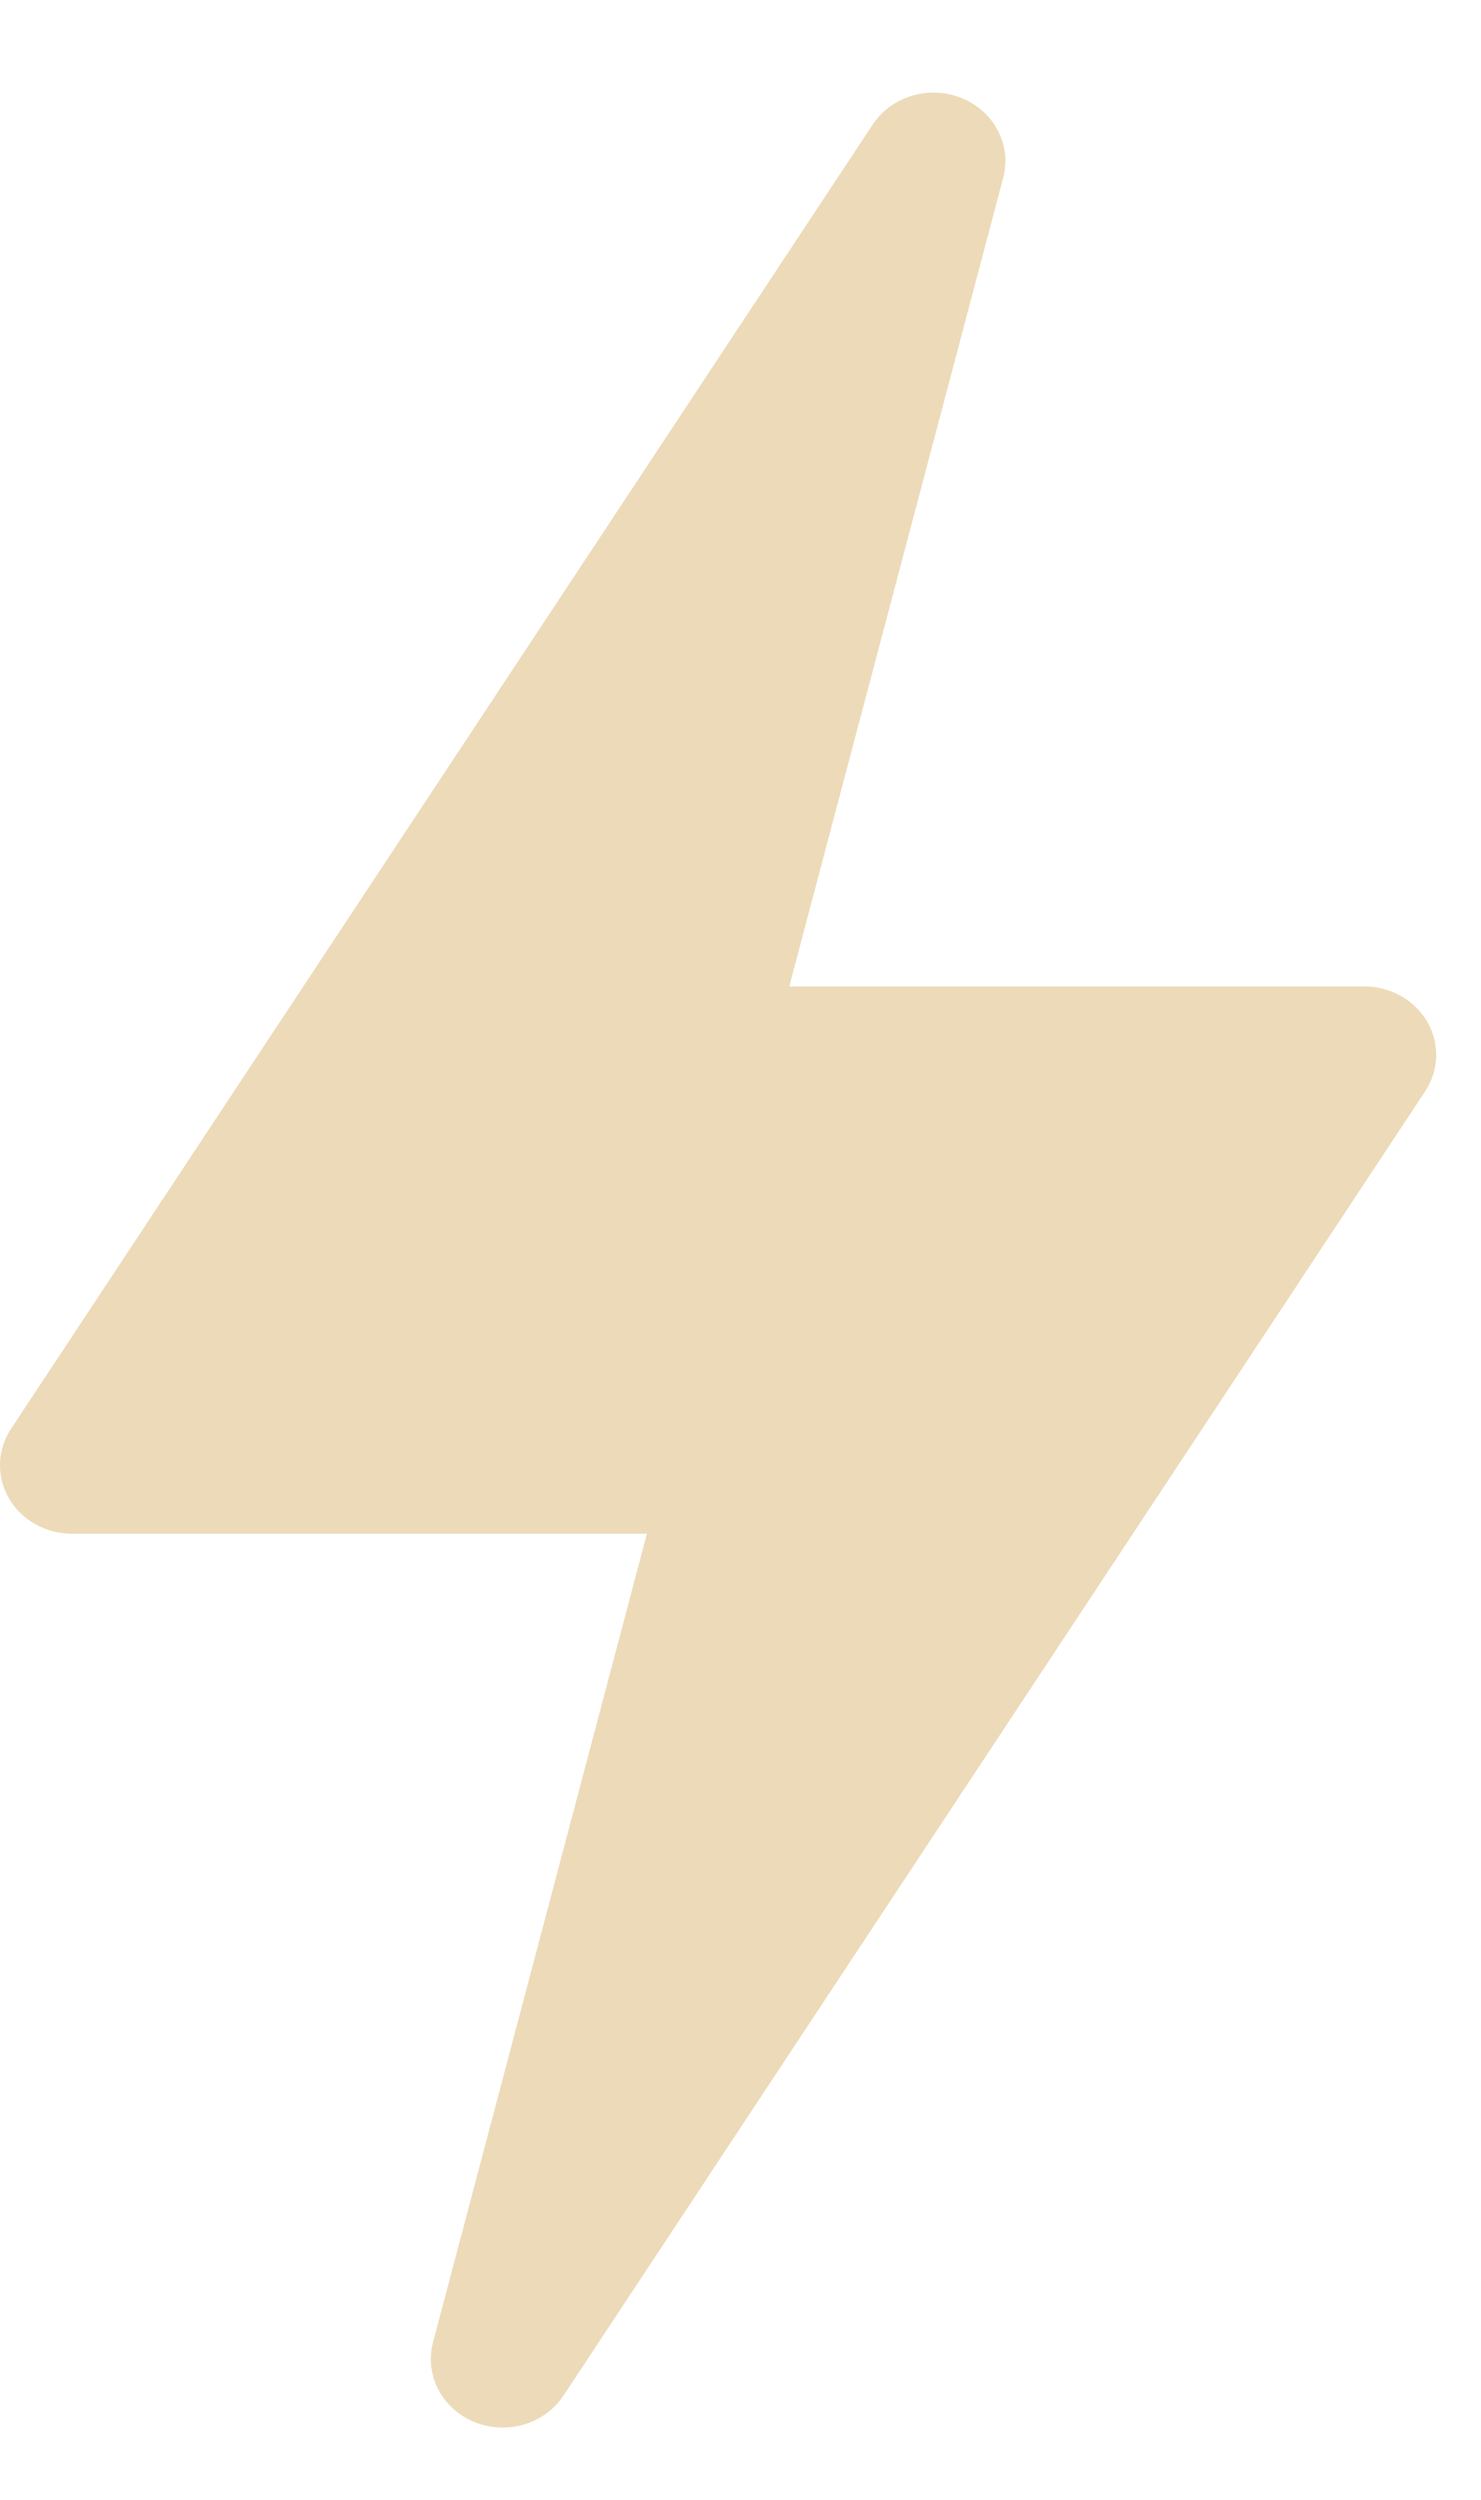 <svg width="16" height="27" viewBox="0 0 16 27" fill="none" xmlns="http://www.w3.org/2000/svg">
<g filter="url(#filter0_d_2056_6332)">
<path d="M5.125 25.159C5.475 25.302 5.882 25.183 6.087 24.875L15.396 10.788C15.547 10.56 15.556 10.272 15.42 10.037C15.283 9.801 15.023 9.654 14.74 9.654H8.527L10.838 0.921C10.931 0.568 10.742 0.203 10.391 0.06C10.043 -0.083 9.633 0.037 9.429 0.344L0.12 14.431C-0.031 14.659 -0.04 14.947 0.096 15.182C0.233 15.418 0.493 15.565 0.776 15.565H6.989L4.678 24.299C4.585 24.651 4.774 25.016 5.125 25.159Z" fill="#EDDAB8"/>
</g>
<defs>
<filter id="filter0_d_2056_6332" x="0" y="0" width="15.516" height="26.219" filterUnits="userSpaceOnUse" color-interpolation-filters="sRGB">
<feFlood flood-opacity="0" result="BackgroundImageFix"/>
<feColorMatrix in="SourceAlpha" type="matrix" values="0 0 0 0 0 0 0 0 0 0 0 0 0 0 0 0 0 0 127 0" result="hardAlpha"/>
<feOffset dy="1"/>
<feComposite in2="hardAlpha" operator="out"/>
<feColorMatrix type="matrix" values="0 0 0 0 0.408 0 0 0 0 0.271 0 0 0 0 0.204 0 0 0 1 0"/>
<feBlend mode="normal" in2="BackgroundImageFix" result="effect1_dropShadow_2056_6332"/>
<feBlend mode="normal" in="SourceGraphic" in2="effect1_dropShadow_2056_6332" result="shape"/>
</filter>
</defs>
</svg>
